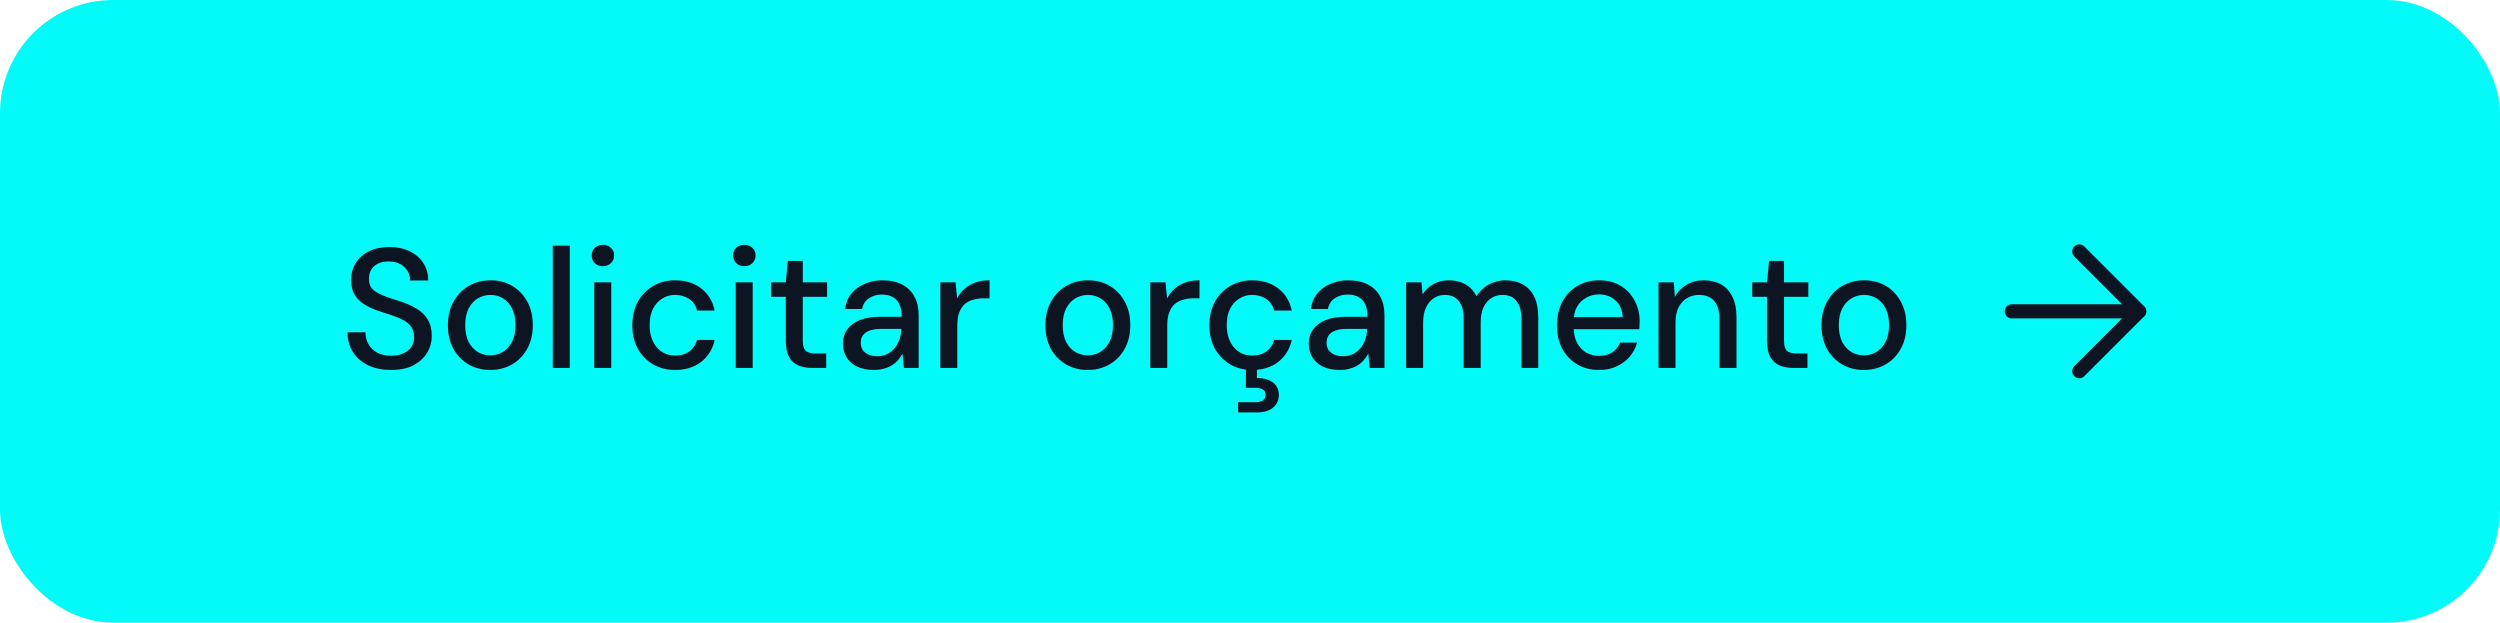 <svg xmlns="http://www.w3.org/2000/svg" width="265" height="66" viewBox="0 0 265 66" fill="none"><rect width="265" height="66" rx="12" fill="#02FAF9"></rect><path d="M41.466 39.216C40.542 39.216 39.732 39.054 39.036 38.73C38.34 38.394 37.8 37.926 37.416 37.326C37.032 36.726 36.84 36.024 36.84 35.22H38.73C38.742 35.676 38.85 36.096 39.054 36.48C39.27 36.852 39.576 37.152 39.972 37.38C40.38 37.596 40.878 37.704 41.466 37.704C41.97 37.704 42.402 37.62 42.762 37.452C43.134 37.284 43.416 37.056 43.608 36.768C43.8 36.468 43.896 36.126 43.896 35.742C43.896 35.298 43.794 34.932 43.59 34.644C43.386 34.356 43.11 34.122 42.762 33.942C42.426 33.75 42.03 33.582 41.574 33.438C41.13 33.294 40.662 33.138 40.17 32.97C39.174 32.646 38.43 32.226 37.938 31.71C37.458 31.194 37.218 30.522 37.218 29.694C37.218 28.986 37.386 28.374 37.722 27.858C38.058 27.33 38.526 26.922 39.126 26.634C39.738 26.334 40.458 26.184 41.286 26.184C42.102 26.184 42.816 26.334 43.428 26.634C44.04 26.934 44.52 27.348 44.868 27.876C45.216 28.404 45.39 29.022 45.39 29.73H43.482C43.482 29.406 43.398 29.088 43.23 28.776C43.062 28.464 42.81 28.212 42.474 28.02C42.138 27.816 41.724 27.714 41.232 27.714C40.824 27.702 40.458 27.768 40.134 27.912C39.81 28.056 39.558 28.266 39.378 28.542C39.198 28.818 39.108 29.148 39.108 29.532C39.108 29.916 39.186 30.228 39.342 30.468C39.51 30.696 39.75 30.894 40.062 31.062C40.374 31.23 40.734 31.386 41.142 31.53C41.562 31.662 42.024 31.812 42.528 31.98C43.152 32.184 43.704 32.436 44.184 32.736C44.676 33.024 45.06 33.402 45.336 33.87C45.624 34.326 45.768 34.914 45.768 35.634C45.768 36.258 45.606 36.84 45.282 37.38C44.958 37.92 44.478 38.364 43.842 38.712C43.206 39.048 42.414 39.216 41.466 39.216ZM51.959 39.216C51.107 39.216 50.339 39.018 49.655 38.622C48.983 38.226 48.449 37.674 48.053 36.966C47.669 36.246 47.477 35.418 47.477 34.482C47.477 33.522 47.675 32.688 48.071 31.98C48.467 31.26 49.007 30.702 49.691 30.306C50.375 29.91 51.143 29.712 51.995 29.712C52.859 29.712 53.627 29.91 54.299 30.306C54.971 30.702 55.499 31.254 55.883 31.962C56.279 32.67 56.477 33.504 56.477 34.464C56.477 35.424 56.279 36.258 55.883 36.966C55.499 37.674 54.965 38.226 54.281 38.622C53.597 39.018 52.823 39.216 51.959 39.216ZM51.959 37.668C52.451 37.668 52.895 37.548 53.291 37.308C53.699 37.068 54.023 36.714 54.263 36.246C54.515 35.766 54.641 35.172 54.641 34.464C54.641 33.756 54.521 33.168 54.281 32.7C54.041 32.22 53.717 31.86 53.309 31.62C52.913 31.38 52.475 31.26 51.995 31.26C51.515 31.26 51.071 31.38 50.663 31.62C50.255 31.86 49.925 32.22 49.673 32.7C49.433 33.168 49.313 33.756 49.313 34.464C49.313 35.172 49.433 35.766 49.673 36.246C49.925 36.714 50.249 37.068 50.645 37.308C51.053 37.548 51.491 37.668 51.959 37.668ZM58.594 39V26.04H60.394V39H58.594ZM62.992 39V29.928H64.792V39H62.992ZM63.91 28.218C63.562 28.218 63.274 28.11 63.046 27.894C62.83 27.678 62.722 27.402 62.722 27.066C62.722 26.742 62.83 26.478 63.046 26.274C63.274 26.058 63.562 25.95 63.91 25.95C64.246 25.95 64.528 26.058 64.756 26.274C64.984 26.478 65.098 26.742 65.098 27.066C65.098 27.402 64.984 27.678 64.756 27.894C64.528 28.11 64.246 28.218 63.91 28.218ZM71.56 39.216C70.684 39.216 69.904 39.018 69.22 38.622C68.536 38.214 67.996 37.656 67.6 36.948C67.216 36.24 67.024 35.418 67.024 34.482C67.024 33.534 67.216 32.706 67.6 31.998C67.996 31.278 68.536 30.72 69.22 30.324C69.904 29.916 70.684 29.712 71.56 29.712C72.664 29.712 73.588 30 74.332 30.576C75.076 31.152 75.55 31.932 75.754 32.916H73.882C73.762 32.388 73.486 31.98 73.054 31.692C72.634 31.404 72.13 31.26 71.542 31.26C71.062 31.26 70.618 31.386 70.21 31.638C69.802 31.878 69.472 32.238 69.22 32.718C68.98 33.186 68.86 33.768 68.86 34.464C68.86 34.98 68.932 35.442 69.076 35.85C69.22 36.246 69.412 36.582 69.652 36.858C69.904 37.134 70.192 37.344 70.516 37.488C70.84 37.62 71.182 37.686 71.542 37.686C71.938 37.686 72.292 37.626 72.604 37.506C72.928 37.374 73.198 37.182 73.414 36.93C73.642 36.678 73.798 36.378 73.882 36.03H75.754C75.55 36.99 75.076 37.764 74.332 38.352C73.588 38.928 72.664 39.216 71.56 39.216ZM77.986 39V29.928H79.786V39H77.986ZM78.904 28.218C78.556 28.218 78.268 28.11 78.04 27.894C77.824 27.678 77.716 27.402 77.716 27.066C77.716 26.742 77.824 26.478 78.04 26.274C78.268 26.058 78.556 25.95 78.904 25.95C79.24 25.95 79.522 26.058 79.75 26.274C79.978 26.478 80.092 26.742 80.092 27.066C80.092 27.402 79.978 27.678 79.75 27.894C79.522 28.11 79.24 28.218 78.904 28.218ZM86.104 39C85.528 39 85.03 38.91 84.61 38.73C84.19 38.55 83.866 38.25 83.638 37.83C83.41 37.41 83.296 36.84 83.296 36.12V31.458H81.73V29.928H83.296L83.512 27.66H85.096V29.928H87.67V31.458H85.096V36.138C85.096 36.654 85.204 37.008 85.42 37.2C85.636 37.38 86.008 37.47 86.536 37.47H87.58V39H86.104ZM92.661 39.216C91.917 39.216 91.299 39.09 90.807 38.838C90.315 38.586 89.949 38.25 89.709 37.83C89.469 37.398 89.349 36.936 89.349 36.444C89.349 35.844 89.505 35.334 89.817 34.914C90.129 34.482 90.573 34.152 91.149 33.924C91.725 33.696 92.415 33.582 93.219 33.582H95.577C95.577 33.054 95.499 32.616 95.343 32.268C95.187 31.92 94.953 31.662 94.641 31.494C94.341 31.314 93.957 31.224 93.489 31.224C92.949 31.224 92.487 31.356 92.103 31.62C91.719 31.872 91.479 32.25 91.383 32.754H89.583C89.655 32.118 89.871 31.578 90.231 31.134C90.603 30.678 91.077 30.33 91.653 30.09C92.229 29.838 92.841 29.712 93.489 29.712C94.341 29.712 95.055 29.862 95.631 30.162C96.207 30.462 96.639 30.888 96.927 31.44C97.227 31.98 97.377 32.628 97.377 33.384V39H95.811L95.667 37.47C95.535 37.71 95.379 37.938 95.199 38.154C95.019 38.37 94.803 38.556 94.551 38.712C94.311 38.868 94.029 38.988 93.705 39.072C93.393 39.168 93.045 39.216 92.661 39.216ZM93.003 37.758C93.387 37.758 93.735 37.68 94.047 37.524C94.359 37.368 94.623 37.158 94.839 36.894C95.067 36.618 95.235 36.312 95.343 35.976C95.463 35.628 95.529 35.274 95.541 34.914V34.86H93.399C92.883 34.86 92.463 34.926 92.139 35.058C91.827 35.178 91.599 35.346 91.455 35.562C91.311 35.778 91.239 36.03 91.239 36.318C91.239 36.618 91.305 36.876 91.437 37.092C91.581 37.296 91.785 37.458 92.049 37.578C92.313 37.698 92.631 37.758 93.003 37.758ZM99.674 39V29.928H101.294L101.456 31.638C101.66 31.23 101.924 30.888 102.248 30.612C102.572 30.324 102.95 30.102 103.382 29.946C103.826 29.79 104.33 29.712 104.894 29.712V31.62H104.246C103.874 31.62 103.52 31.668 103.184 31.764C102.848 31.848 102.548 31.998 102.284 32.214C102.032 32.43 101.834 32.724 101.69 33.096C101.546 33.468 101.474 33.93 101.474 34.482V39H99.674ZM115.293 39.216C114.441 39.216 113.673 39.018 112.989 38.622C112.317 38.226 111.783 37.674 111.387 36.966C111.003 36.246 110.811 35.418 110.811 34.482C110.811 33.522 111.009 32.688 111.405 31.98C111.801 31.26 112.341 30.702 113.025 30.306C113.709 29.91 114.477 29.712 115.329 29.712C116.193 29.712 116.961 29.91 117.633 30.306C118.305 30.702 118.833 31.254 119.217 31.962C119.613 32.67 119.811 33.504 119.811 34.464C119.811 35.424 119.613 36.258 119.217 36.966C118.833 37.674 118.299 38.226 117.615 38.622C116.931 39.018 116.157 39.216 115.293 39.216ZM115.293 37.668C115.785 37.668 116.229 37.548 116.625 37.308C117.033 37.068 117.357 36.714 117.597 36.246C117.849 35.766 117.975 35.172 117.975 34.464C117.975 33.756 117.855 33.168 117.615 32.7C117.375 32.22 117.051 31.86 116.643 31.62C116.247 31.38 115.809 31.26 115.329 31.26C114.849 31.26 114.405 31.38 113.997 31.62C113.589 31.86 113.259 32.22 113.007 32.7C112.767 33.168 112.647 33.756 112.647 34.464C112.647 35.172 112.767 35.766 113.007 36.246C113.259 36.714 113.583 37.068 113.979 37.308C114.387 37.548 114.825 37.668 115.293 37.668ZM121.928 39V29.928H123.548L123.71 31.638C123.914 31.23 124.178 30.888 124.502 30.612C124.826 30.324 125.204 30.102 125.636 29.946C126.08 29.79 126.584 29.712 127.148 29.712V31.62H126.5C126.128 31.62 125.774 31.668 125.438 31.764C125.102 31.848 124.802 31.998 124.538 32.214C124.286 32.43 124.088 32.724 123.944 33.096C123.8 33.468 123.728 33.93 123.728 34.482V39H121.928ZM132.731 39.216C131.855 39.216 131.075 39.018 130.391 38.622C129.707 38.214 129.167 37.656 128.771 36.948C128.387 36.24 128.195 35.418 128.195 34.482C128.195 33.534 128.387 32.706 128.771 31.998C129.167 31.278 129.707 30.72 130.391 30.324C131.075 29.916 131.855 29.712 132.731 29.712C133.835 29.712 134.759 30 135.503 30.576C136.247 31.152 136.721 31.932 136.925 32.916H135.053C134.933 32.388 134.657 31.98 134.225 31.692C133.805 31.404 133.301 31.26 132.713 31.26C132.233 31.26 131.789 31.386 131.381 31.638C130.973 31.878 130.643 32.238 130.391 32.718C130.151 33.186 130.031 33.768 130.031 34.464C130.031 34.98 130.103 35.442 130.247 35.85C130.391 36.246 130.583 36.582 130.823 36.858C131.075 37.134 131.363 37.344 131.687 37.488C132.011 37.62 132.353 37.686 132.713 37.686C133.109 37.686 133.463 37.626 133.775 37.506C134.099 37.374 134.369 37.182 134.585 36.93C134.813 36.678 134.969 36.378 135.053 36.03H136.925C136.721 36.99 136.247 37.764 135.503 38.352C134.759 38.928 133.835 39.216 132.731 39.216ZM131.237 43.716V42.636H133.019C133.403 42.636 133.685 42.57 133.865 42.438C134.057 42.306 134.153 42.108 134.153 41.844C134.153 41.592 134.057 41.406 133.865 41.286C133.685 41.166 133.403 41.106 133.019 41.106H132.065V38.91H133.235V40.08C133.667 40.068 134.057 40.128 134.405 40.26C134.765 40.392 135.047 40.59 135.251 40.854C135.455 41.13 135.557 41.472 135.557 41.88C135.557 42.264 135.455 42.594 135.251 42.87C135.059 43.146 134.795 43.356 134.459 43.5C134.123 43.644 133.745 43.716 133.325 43.716H131.237ZM142.038 39.216C141.294 39.216 140.676 39.09 140.184 38.838C139.692 38.586 139.326 38.25 139.086 37.83C138.846 37.398 138.726 36.936 138.726 36.444C138.726 35.844 138.882 35.334 139.194 34.914C139.506 34.482 139.95 34.152 140.526 33.924C141.102 33.696 141.792 33.582 142.596 33.582H144.954C144.954 33.054 144.876 32.616 144.72 32.268C144.564 31.92 144.33 31.662 144.018 31.494C143.718 31.314 143.334 31.224 142.866 31.224C142.326 31.224 141.864 31.356 141.48 31.62C141.096 31.872 140.856 32.25 140.76 32.754H138.96C139.032 32.118 139.248 31.578 139.608 31.134C139.98 30.678 140.454 30.33 141.03 30.09C141.606 29.838 142.218 29.712 142.866 29.712C143.718 29.712 144.432 29.862 145.008 30.162C145.584 30.462 146.016 30.888 146.304 31.44C146.604 31.98 146.754 32.628 146.754 33.384V39H145.188L145.044 37.47C144.912 37.71 144.756 37.938 144.576 38.154C144.396 38.37 144.18 38.556 143.928 38.712C143.688 38.868 143.406 38.988 143.082 39.072C142.77 39.168 142.422 39.216 142.038 39.216ZM142.38 37.758C142.764 37.758 143.112 37.68 143.424 37.524C143.736 37.368 144 37.158 144.216 36.894C144.444 36.618 144.612 36.312 144.72 35.976C144.84 35.628 144.906 35.274 144.918 34.914V34.86H142.776C142.26 34.86 141.84 34.926 141.516 35.058C141.204 35.178 140.976 35.346 140.832 35.562C140.688 35.778 140.616 36.03 140.616 36.318C140.616 36.618 140.682 36.876 140.814 37.092C140.958 37.296 141.162 37.458 141.426 37.578C141.69 37.698 142.008 37.758 142.38 37.758ZM149.051 39V29.928H150.671L150.797 31.206C151.085 30.738 151.469 30.372 151.949 30.108C152.429 29.844 152.969 29.712 153.569 29.712C154.025 29.712 154.439 29.778 154.811 29.91C155.183 30.03 155.513 30.216 155.801 30.468C156.089 30.72 156.323 31.032 156.503 31.404C156.827 30.876 157.259 30.462 157.799 30.162C158.351 29.862 158.933 29.712 159.545 29.712C160.277 29.712 160.907 29.862 161.435 30.162C161.963 30.45 162.365 30.888 162.641 31.476C162.917 32.052 163.055 32.772 163.055 33.636V39H161.273V33.816C161.273 32.976 161.099 32.34 160.751 31.908C160.415 31.476 159.917 31.26 159.257 31.26C158.813 31.26 158.417 31.374 158.069 31.602C157.721 31.83 157.445 32.16 157.241 32.592C157.049 33.024 156.953 33.552 156.953 34.176V39H155.153V33.816C155.153 32.976 154.979 32.34 154.631 31.908C154.295 31.476 153.797 31.26 153.137 31.26C152.717 31.26 152.333 31.374 151.985 31.602C151.637 31.83 151.361 32.16 151.157 32.592C150.953 33.024 150.851 33.552 150.851 34.176V39H149.051ZM169.485 39.216C168.621 39.216 167.853 39.018 167.181 38.622C166.509 38.226 165.981 37.674 165.597 36.966C165.225 36.258 165.039 35.436 165.039 34.5C165.039 33.54 165.225 32.706 165.597 31.998C165.981 31.278 166.509 30.72 167.181 30.324C167.853 29.916 168.633 29.712 169.521 29.712C170.409 29.712 171.171 29.91 171.807 30.306C172.443 30.702 172.935 31.23 173.283 31.89C173.631 32.538 173.805 33.258 173.805 34.05C173.805 34.17 173.799 34.302 173.787 34.446C173.787 34.578 173.781 34.728 173.769 34.896H166.353V33.618H172.005C171.969 32.862 171.717 32.274 171.249 31.854C170.781 31.422 170.199 31.206 169.503 31.206C169.011 31.206 168.561 31.32 168.153 31.548C167.745 31.764 167.415 32.088 167.163 32.52C166.923 32.94 166.803 33.474 166.803 34.122V34.626C166.803 35.298 166.923 35.868 167.163 36.336C167.415 36.792 167.745 37.14 168.153 37.38C168.561 37.608 169.005 37.722 169.485 37.722C170.061 37.722 170.535 37.596 170.907 37.344C171.279 37.092 171.555 36.75 171.735 36.318H173.535C173.379 36.87 173.115 37.368 172.743 37.812C172.371 38.244 171.909 38.586 171.357 38.838C170.817 39.09 170.193 39.216 169.485 39.216ZM175.805 39V29.928H177.425L177.533 31.476C177.821 30.936 178.229 30.51 178.757 30.198C179.285 29.874 179.891 29.712 180.575 29.712C181.295 29.712 181.913 29.856 182.429 30.144C182.945 30.432 183.347 30.87 183.635 31.458C183.923 32.034 184.067 32.76 184.067 33.636V39H182.267V33.816C182.267 32.976 182.081 32.34 181.709 31.908C181.337 31.476 180.797 31.26 180.089 31.26C179.621 31.26 179.201 31.374 178.829 31.602C178.457 31.818 178.157 32.142 177.929 32.574C177.713 33.006 177.605 33.534 177.605 34.158V39H175.805ZM190.114 39C189.538 39 189.04 38.91 188.62 38.73C188.2 38.55 187.876 38.25 187.648 37.83C187.42 37.41 187.306 36.84 187.306 36.12V31.458H185.74V29.928H187.306L187.522 27.66H189.106V29.928H191.68V31.458H189.106V36.138C189.106 36.654 189.214 37.008 189.43 37.2C189.646 37.38 190.018 37.47 190.546 37.47H191.59V39H190.114ZM197.558 39.216C196.706 39.216 195.938 39.018 195.254 38.622C194.582 38.226 194.048 37.674 193.652 36.966C193.268 36.246 193.076 35.418 193.076 34.482C193.076 33.522 193.274 32.688 193.67 31.98C194.066 31.26 194.606 30.702 195.29 30.306C195.974 29.91 196.742 29.712 197.594 29.712C198.458 29.712 199.226 29.91 199.898 30.306C200.57 30.702 201.098 31.254 201.482 31.962C201.878 32.67 202.076 33.504 202.076 34.464C202.076 35.424 201.878 36.258 201.482 36.966C201.098 37.674 200.564 38.226 199.88 38.622C199.196 39.018 198.422 39.216 197.558 39.216ZM197.558 37.668C198.05 37.668 198.494 37.548 198.89 37.308C199.298 37.068 199.622 36.714 199.862 36.246C200.114 35.766 200.24 35.172 200.24 34.464C200.24 33.756 200.12 33.168 199.88 32.7C199.64 32.22 199.316 31.86 198.908 31.62C198.512 31.38 198.074 31.26 197.594 31.26C197.114 31.26 196.67 31.38 196.262 31.62C195.854 31.86 195.524 32.22 195.272 32.7C195.032 33.168 194.912 33.756 194.912 34.464C194.912 35.172 195.032 35.766 195.272 36.246C195.524 36.714 195.848 37.068 196.244 37.308C196.652 37.548 197.09 37.668 197.558 37.668Z" fill="#0D1522"></path><path d="M220.406 26.654L226.752 33L220.406 39.346" stroke="#0D1522" stroke-width="1.5" stroke-linecap="round" stroke-linejoin="round"></path><path d="M226.75 33L213.25 33" stroke="#0D1522" stroke-width="1.5" stroke-linecap="round" stroke-linejoin="round"></path></svg>